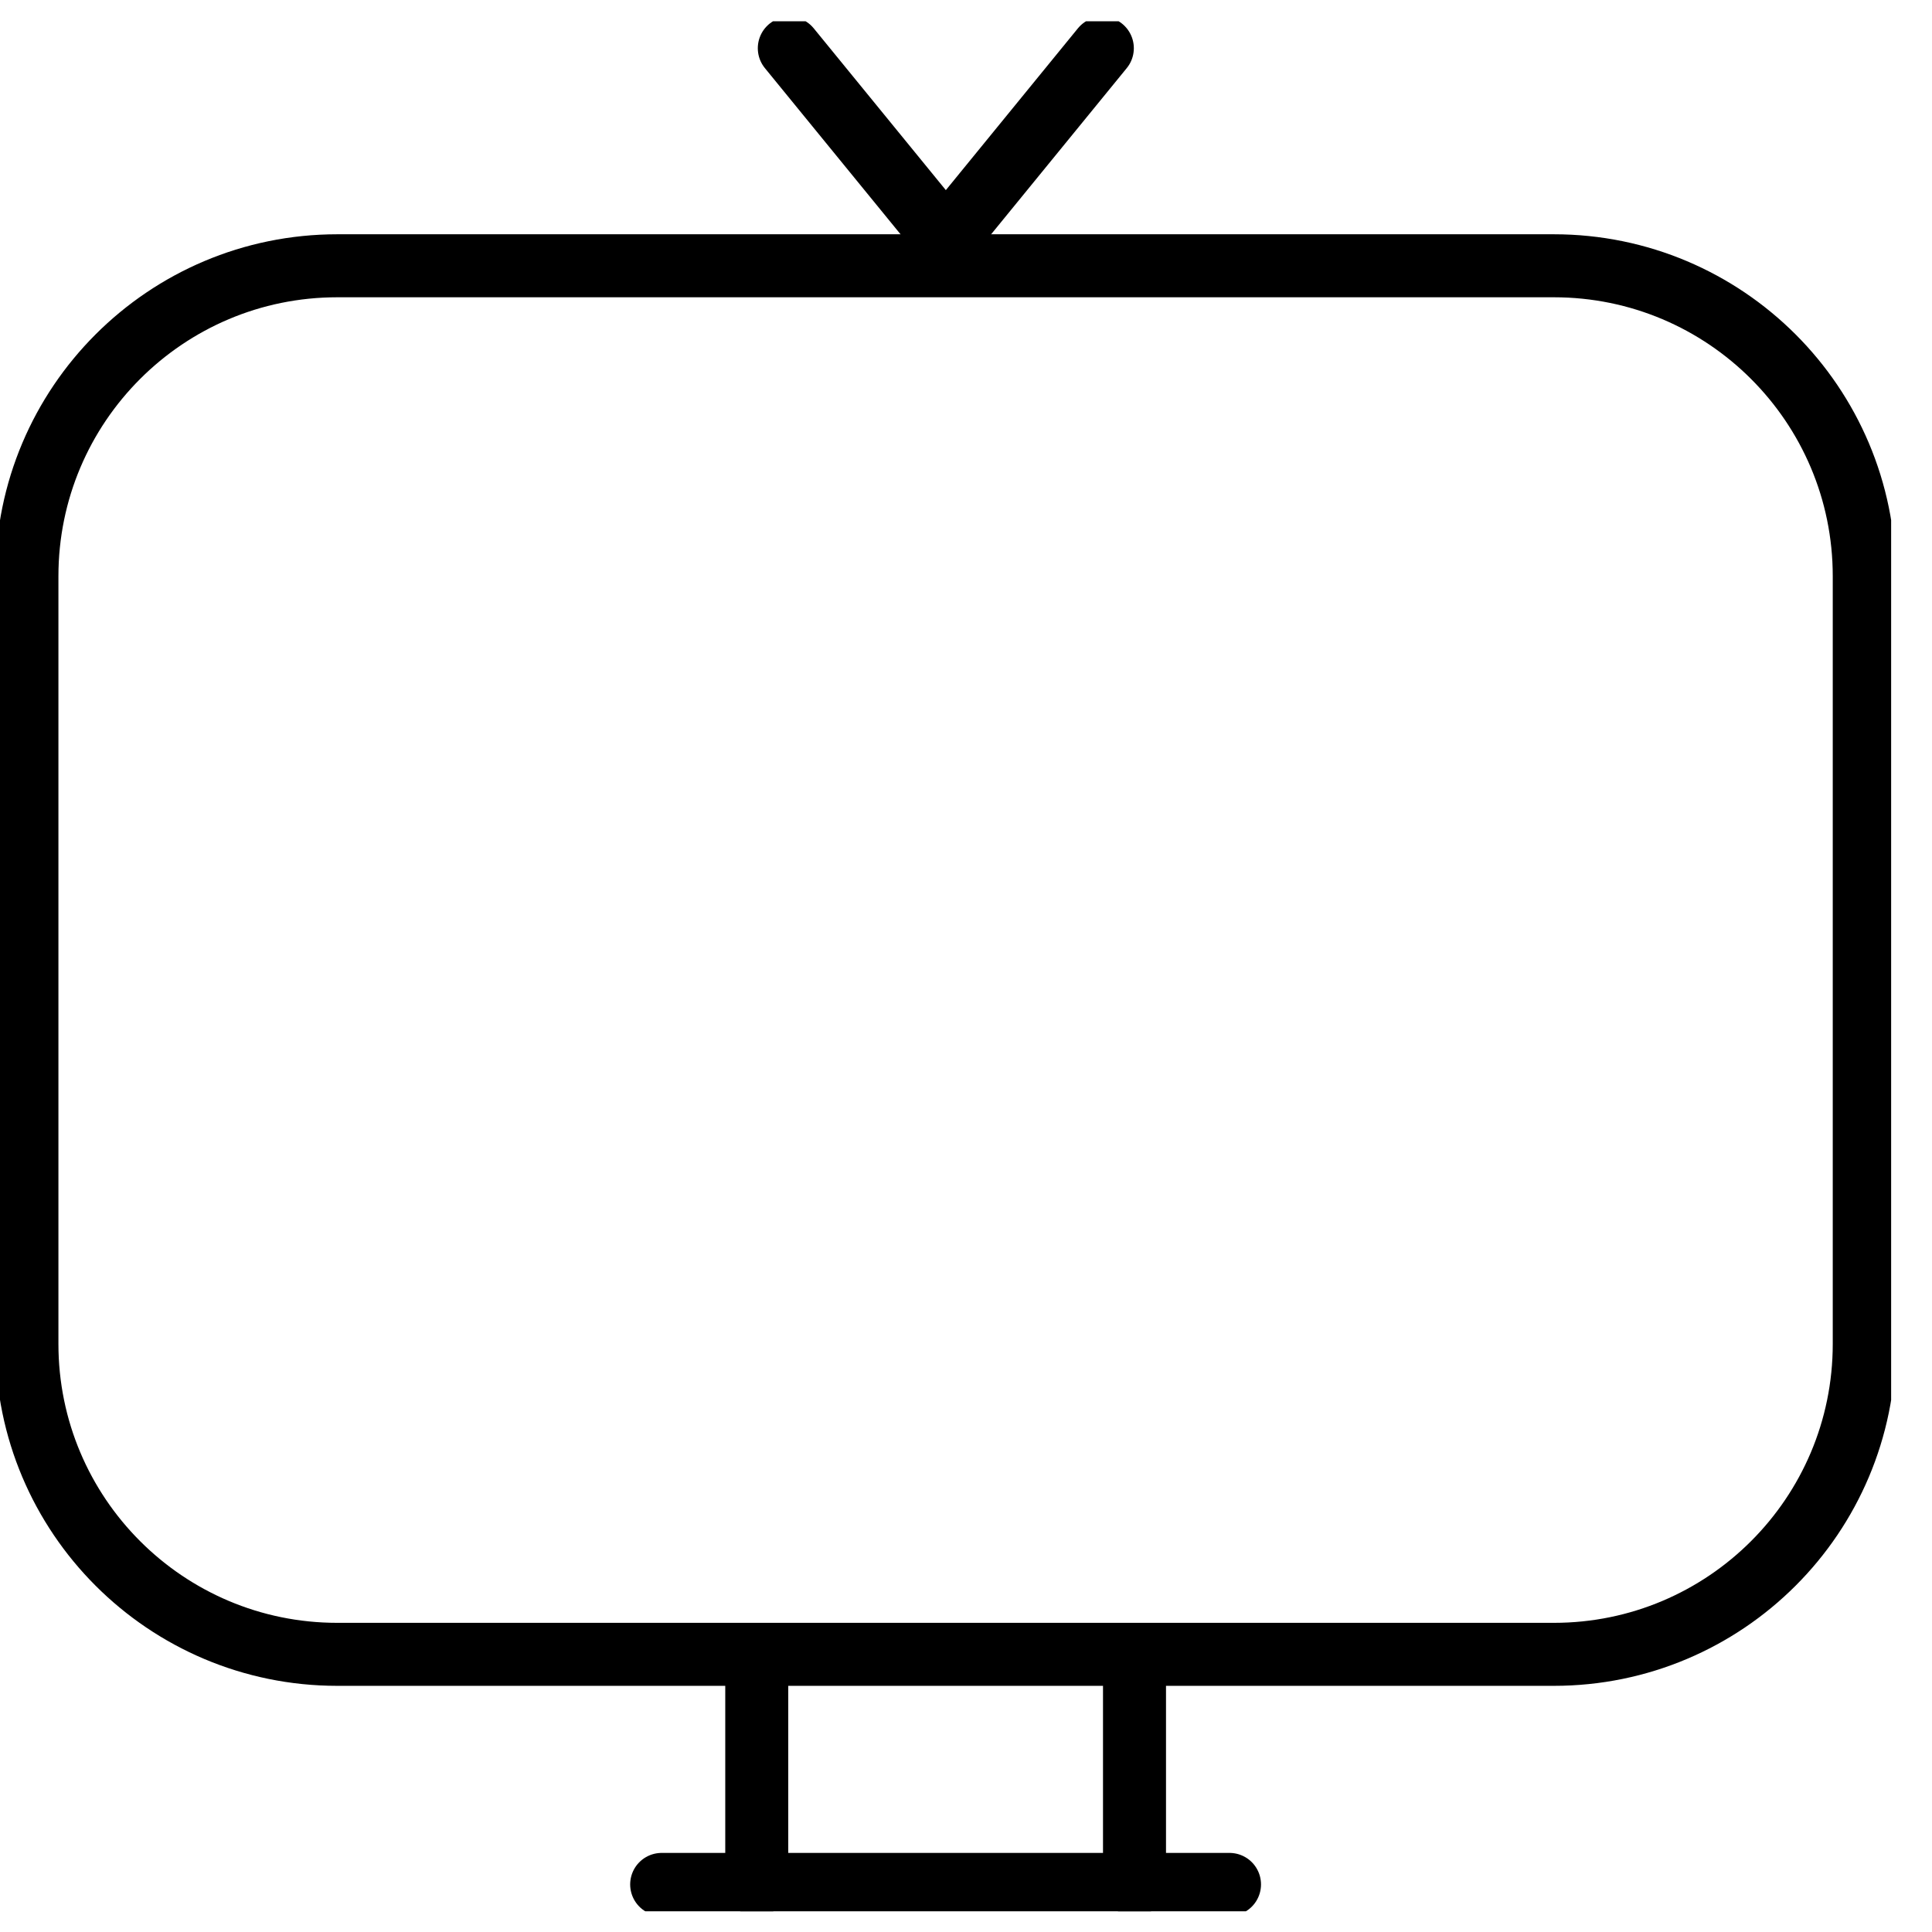 <svg xmlns="http://www.w3.org/2000/svg" fill="none" viewBox="0 0 46 46" height="46" width="46">
<g clip-path="url(#clip0_355_6528)">
<path stroke-linejoin="round" stroke-linecap="round" stroke-width="1.5" stroke="black" d="M36.996 6.328H8.031C3.95 6.328 0.641 9.637 0.641 13.719V31.998C0.641 36.08 3.95 39.389 8.031 39.389H36.996C41.078 39.389 44.387 36.08 44.387 31.998V13.719C44.387 9.637 41.078 6.328 36.996 6.328Z"></path>
<path stroke-linejoin="round" stroke-linecap="round" stroke-width="1.5" stroke="black" d="M15.754 44.867H29.274"></path>
<path stroke-linejoin="round" stroke-linecap="round" stroke-width="1.5" stroke="black" d="M27.012 39.389V44.867"></path>
<path stroke-linejoin="round" stroke-linecap="round" stroke-width="1.5" stroke="black" d="M18.018 39.389V44.867"></path>
<path stroke-linejoin="round" stroke-linecap="round" stroke-width="1.5" stroke="black" d="M22.52 5.713L26.246 1.148"></path>
<path stroke-linejoin="round" stroke-linecap="round" stroke-width="1.5" stroke="black" d="M22.52 5.713L18.793 1.148"></path>
</g>
<defs>
<clipPath id="clip0_355_6528">
<rect transform="translate(0 0.507)" fill="white" height="45" width="45.027"></rect>
</clipPath>
</defs>
</svg>
